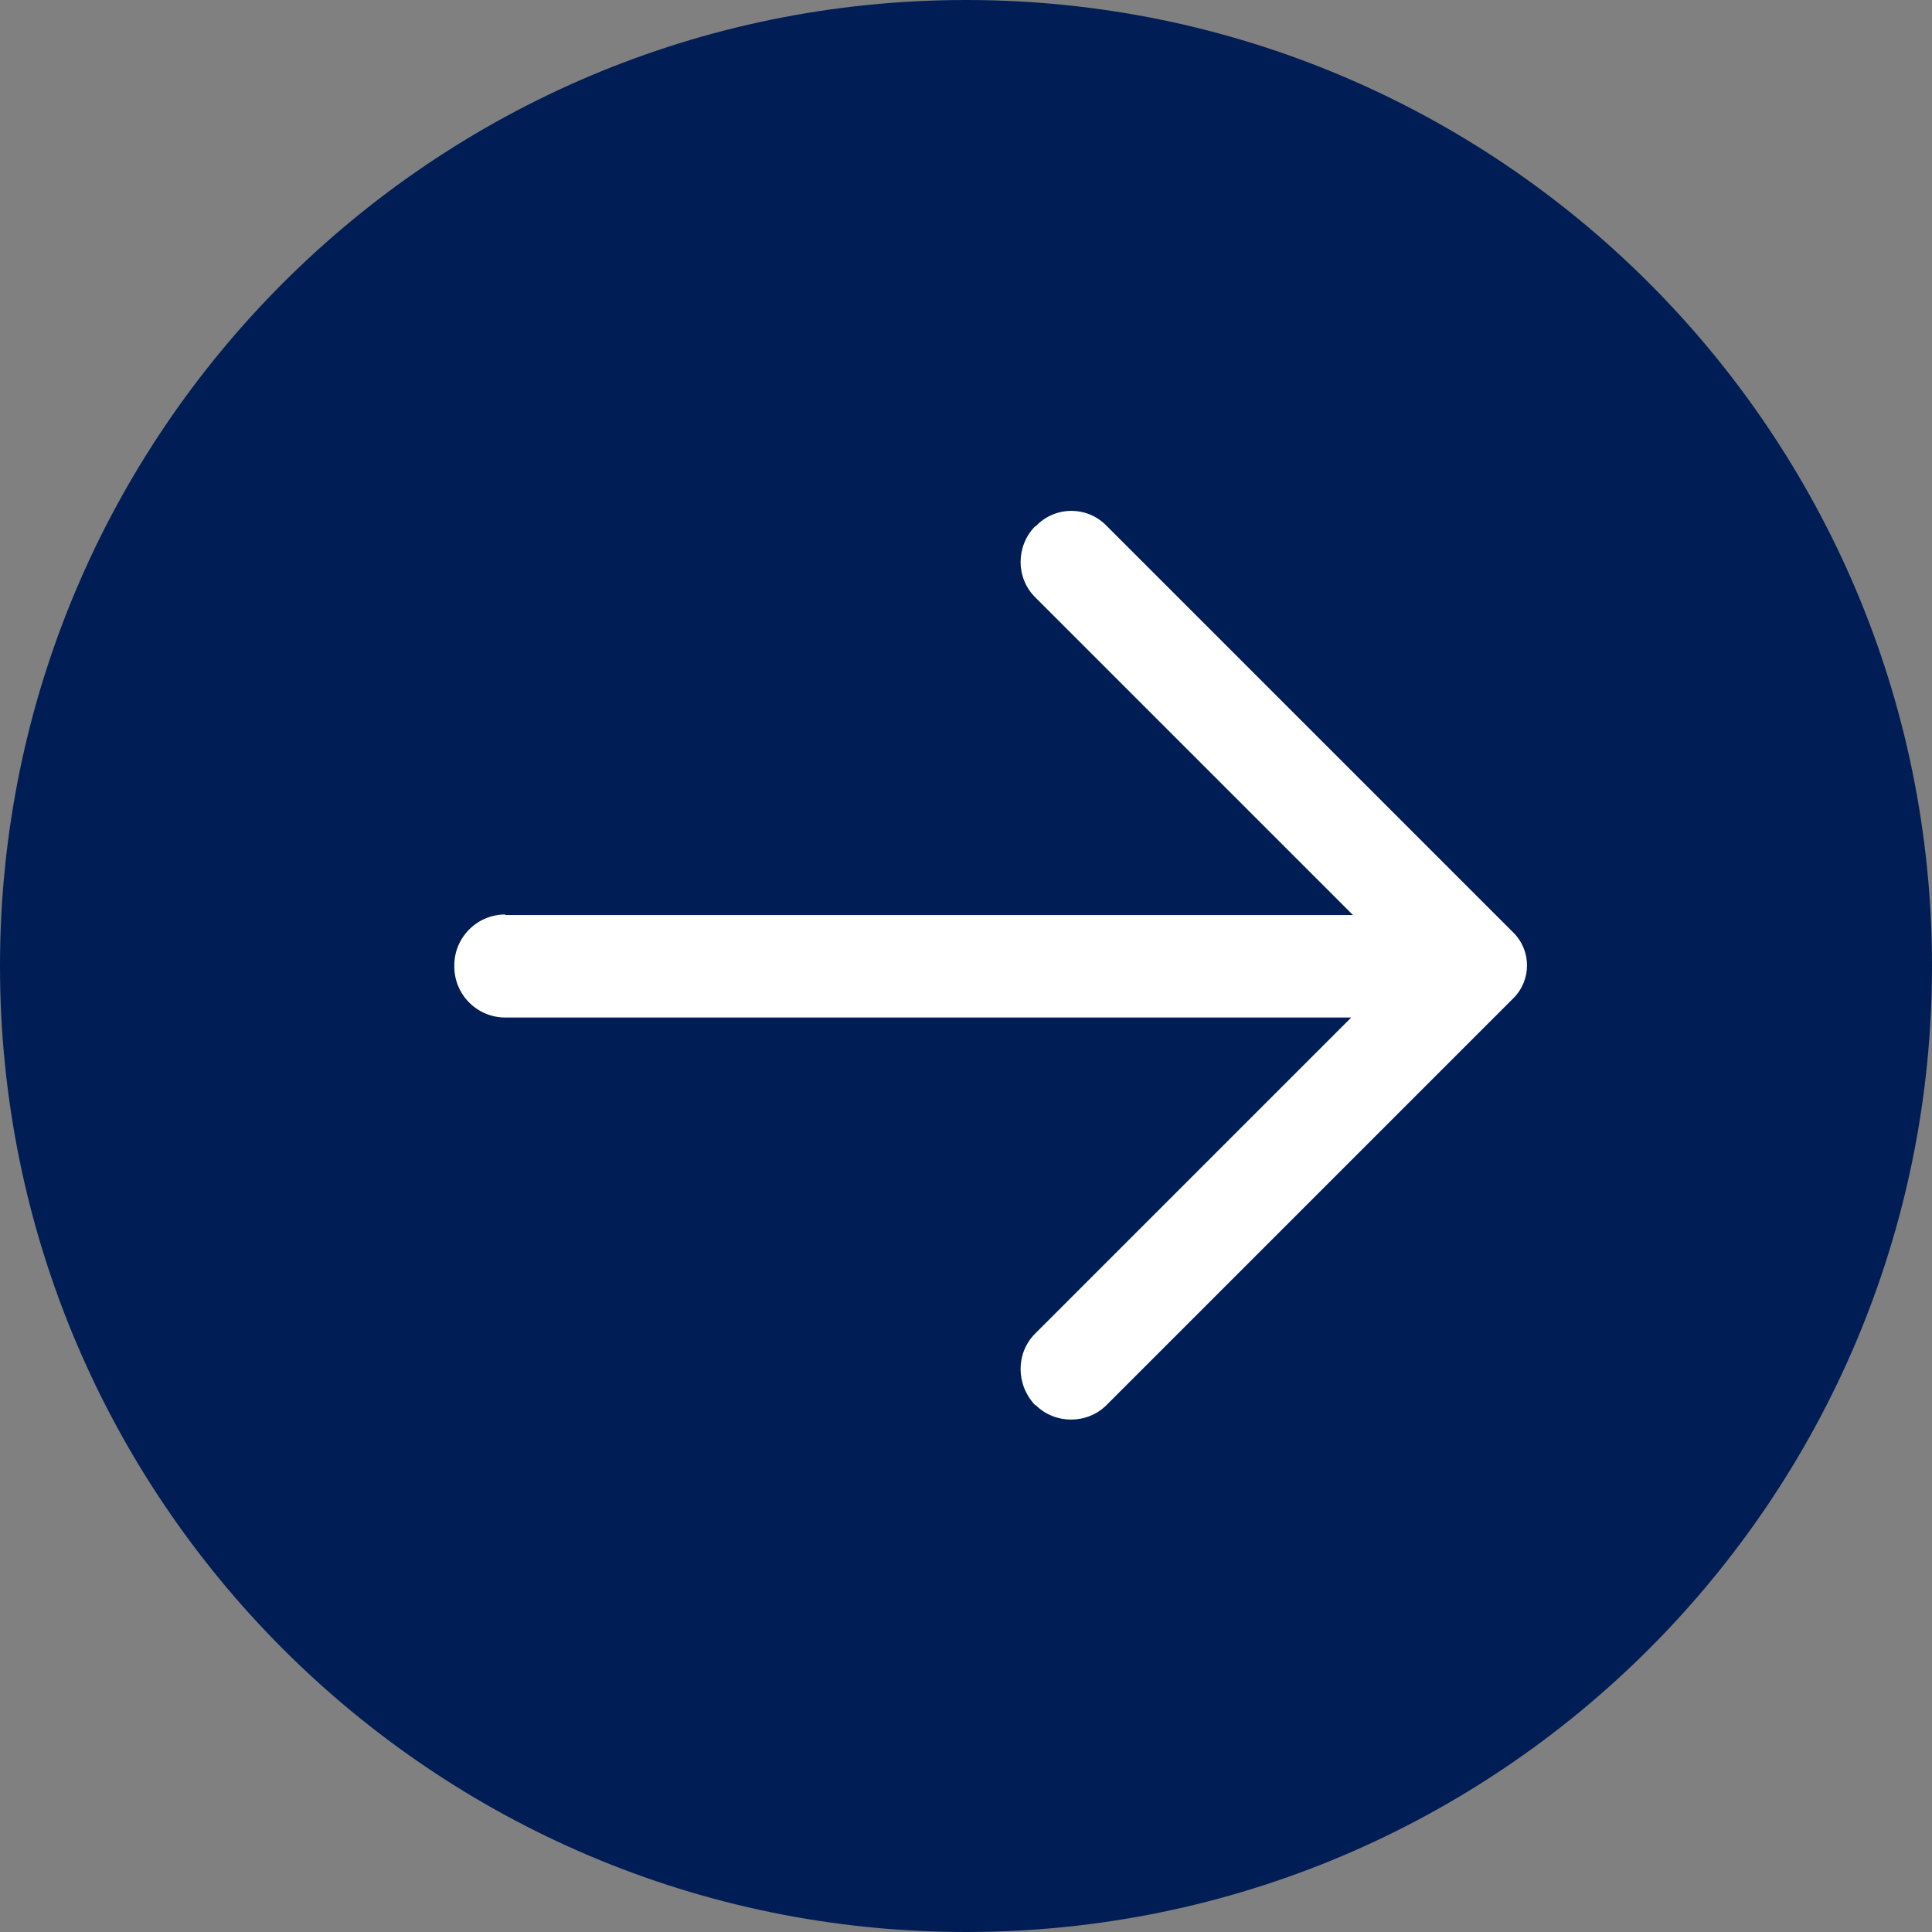 <?xml version="1.0" encoding="UTF-8"?><svg id="a" xmlns="http://www.w3.org/2000/svg" width="33" height="33" viewBox="0 0 33 33"><rect x="0" y="0" width="33" height="33" fill="#808080" stroke="none"/><path id="b" d="M16.5,0c9.11,0,16.5,7.39,16.5,16.5s-7.39,16.5-16.5,16.5S0,25.61,0,16.5,7.39,0,16.5,0Z" style="fill:#001e55;"/><path id="c" d="M8.63,15.63h14.48l-5.43-5.43c-.33-.33-.33-.87,0-1.21h.01c.33-.35,.88-.35,1.21-.01l6.95,6.95c.31,.31,.31,.81,0,1.12l-6.95,6.95c-.33,.33-.88,.33-1.21,0h-.01c-.33-.35-.33-.89,0-1.22h0l5.4-5.4H8.63c-.48,0-.87-.39-.87-.87h0v-.02c0-.48,.39-.87,.87-.87Z" style="fill:#fff;"/></svg>